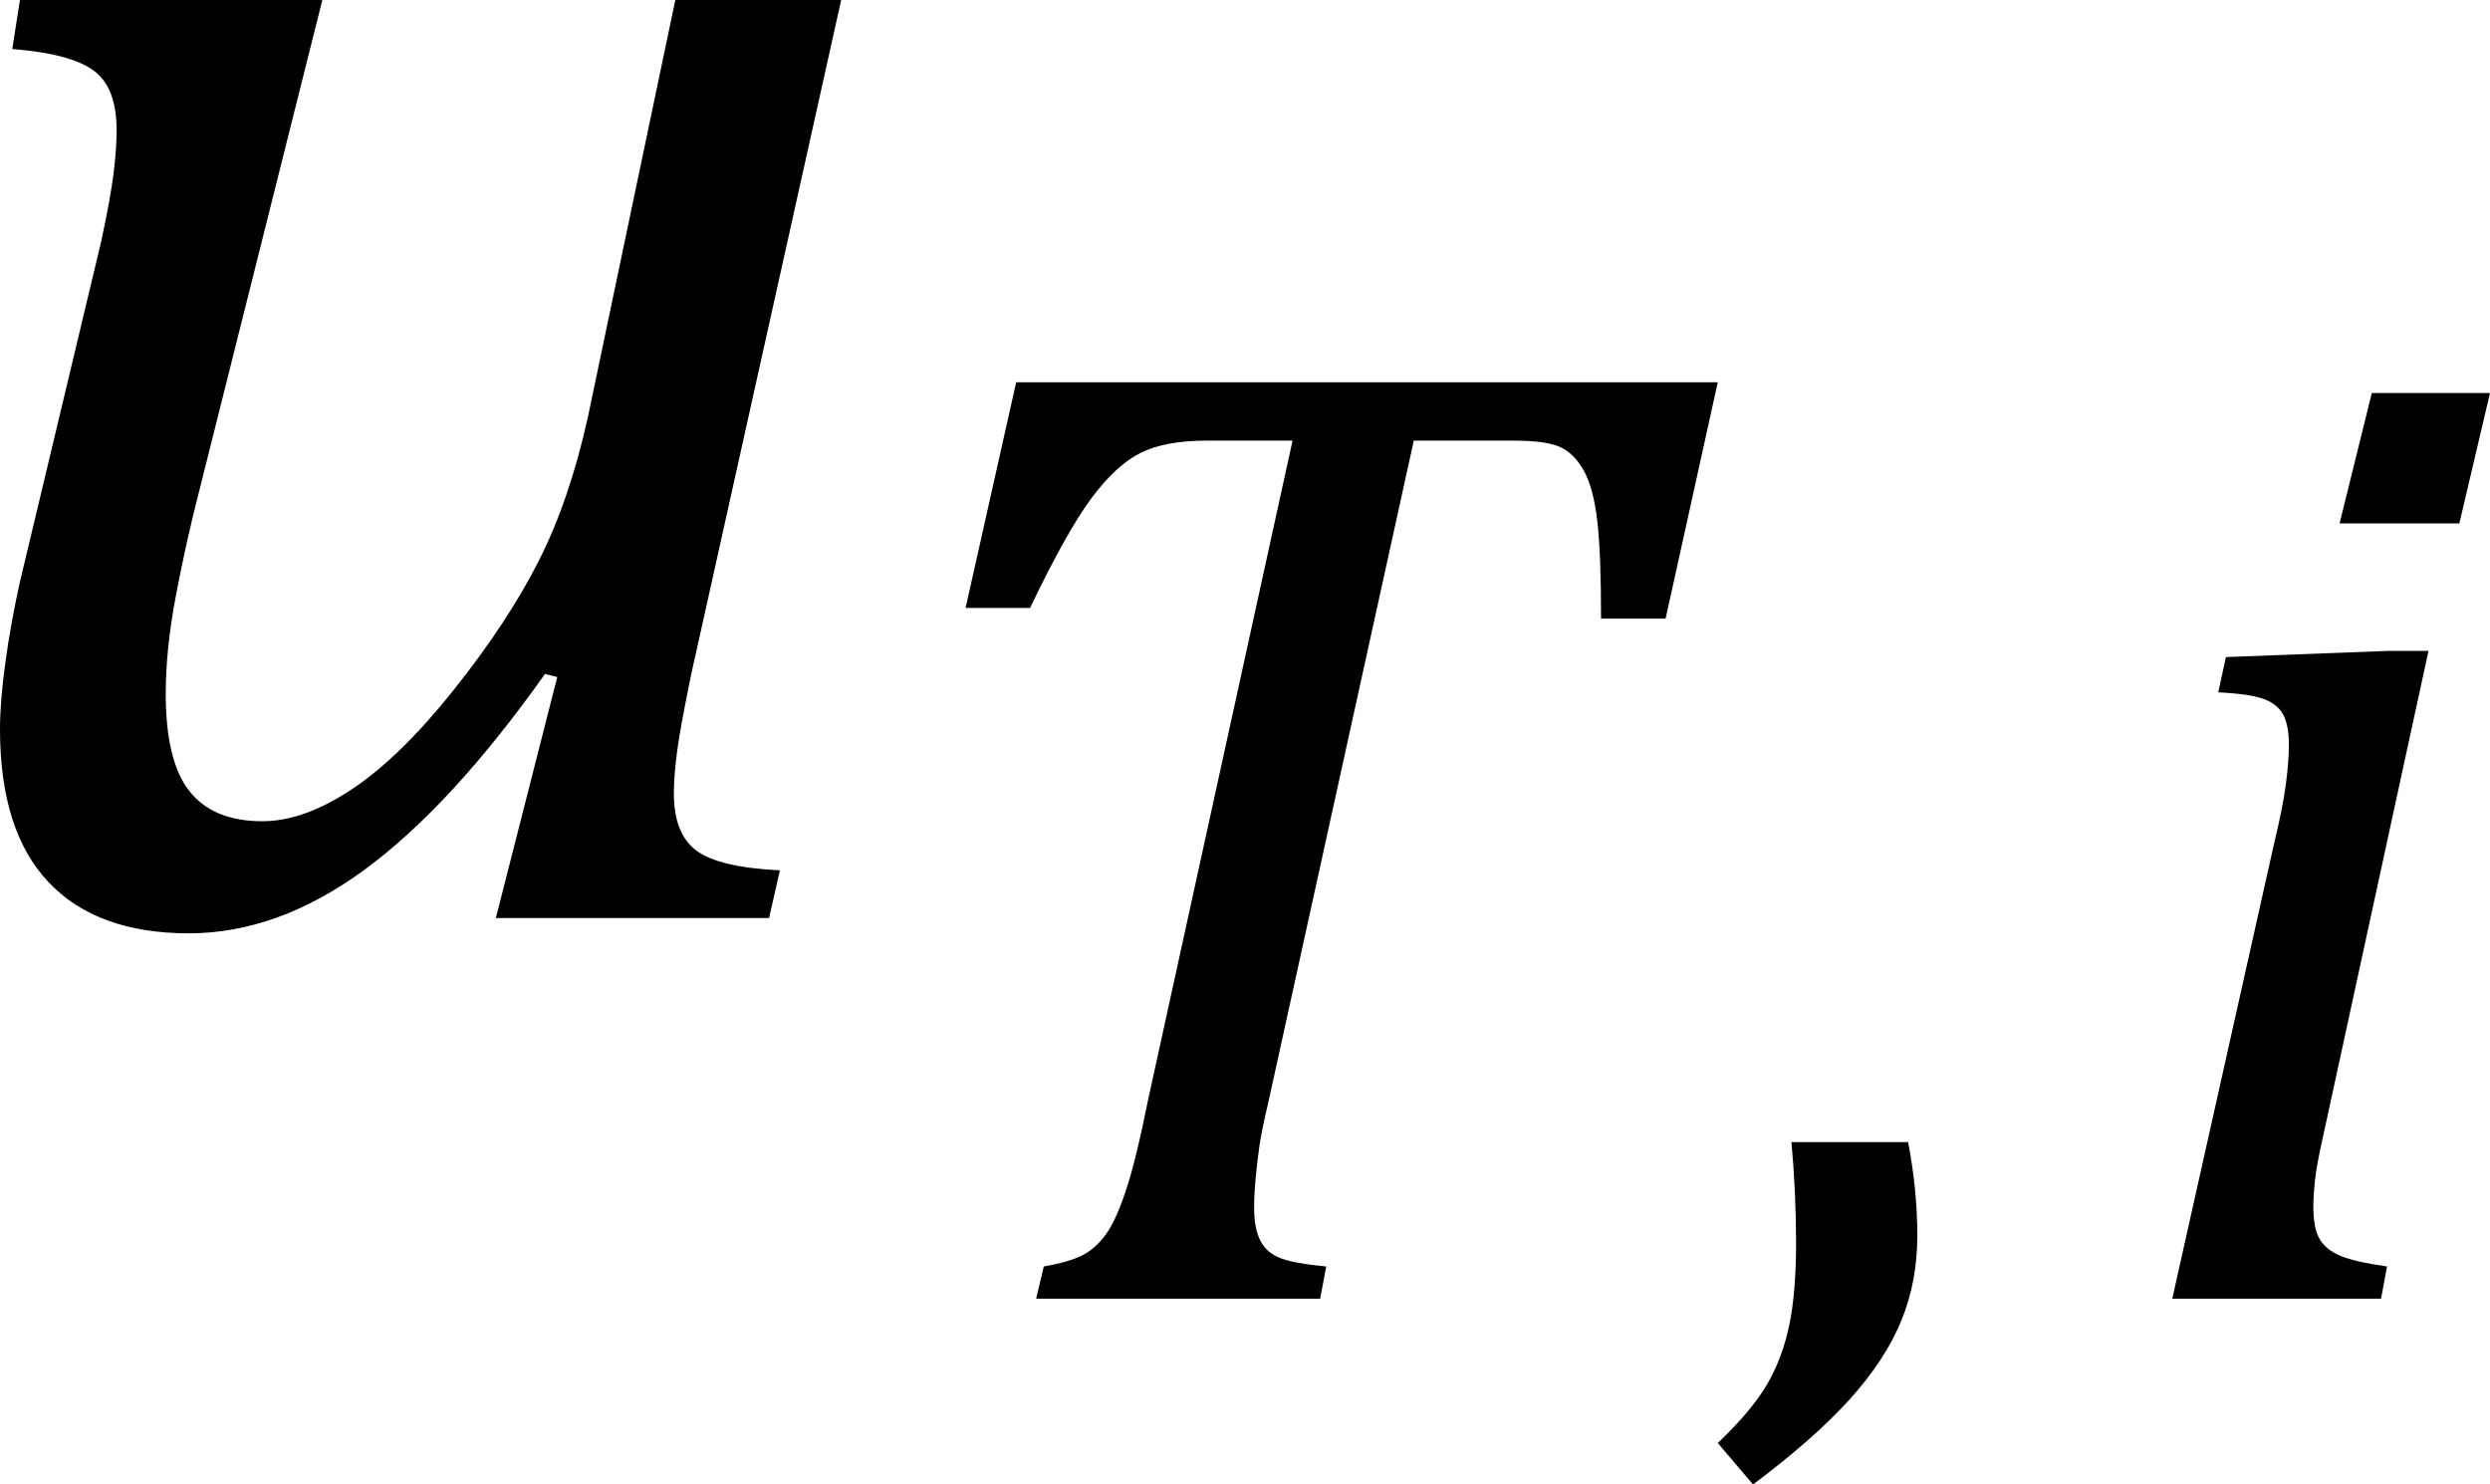 <?xml version="1.0" encoding="UTF-8" standalone="no"?>
<svg
   xmlns:dc="http://purl.org/dc/elements/1.1/"
   xmlns:cc="http://creativecommons.org/ns#"
   xmlns:rdf="http://www.w3.org/1999/02/22-rdf-syntax-ns#"
   xmlns:svg="http://www.w3.org/2000/svg"
   xmlns="http://www.w3.org/2000/svg"
   xmlns:sodipodi="http://sodipodi.sourceforge.net/DTD/sodipodi-0.dtd"
   xmlns:inkscape="http://www.inkscape.org/namespaces/inkscape"
   width="25.344"
   contentScriptType="text/ecmascript"
   preserveAspectRatio="xMidYMid meet"
   font-size="12"
   stroke-miterlimit="10"
   zoomAndPan="magnify"
   version="1.0"
   contentStyleType="text/css"
   font-style="normal"
   height="15.109"
   font-weight="normal"
   y="-6"
   id="svg21"
   sodipodi:docname="eqdd5a1371-94cd-41db-9be5-82f559bdf4c8.svg"
   style="font-style:normal;font-weight:normal;font-size:12px;font-family:Dialog;color-interpolation:auto;fill:#000000;fill-opacity:1;stroke:#000000;stroke-width:1;stroke-linecap:square;stroke-linejoin:miter;stroke-miterlimit:10;stroke-dasharray:none;stroke-dashoffset:0;stroke-opacity:1;color-rendering:auto;image-rendering:auto;shape-rendering:auto;text-rendering:auto"
   inkscape:version="0.92.4 (5da689c313, 2019-01-14)">
  <sodipodi:namedview
     pagecolor="#ffffff"
     bordercolor="#666666"
     borderopacity="1"
     objecttolerance="10"
     gridtolerance="10"
     guidetolerance="10"
     inkscape:pageopacity="0"
     inkscape:pageshadow="2"
     inkscape:window-width="1191"
     inkscape:window-height="663"
     id="namedview23"
     showgrid="false"
     fit-margin-top="0"
     fit-margin-left="0"
     fit-margin-right="0"
     fit-margin-bottom="0"
     inkscape:zoom="11.002379"
     inkscape:cx="11.6094"
     inkscape:cy="7.7656"
     inkscape:window-x="766"
     inkscape:window-y="267"
     inkscape:window-maximized="0"
     inkscape:current-layer="svg21" />
  <!--Converted from MathML using JEuclid-->
  <defs
     id="genericDefs" />
  <g
     style="color-interpolation:linearRGB;color-rendering:optimizeQuality;image-rendering:optimizeQuality;text-rendering:optimizeLegibility"
     id="g5"
     transform="translate(-1.297,9.344)">
    <path
       style="stroke:none"
       inkscape:connector-curvature="0"
       id="path3"
       d="m 1.5,-9.344 h 3.078 l -1.25,4.984 q -0.141,0.547 -0.242,1.086 -0.102,0.539 -0.102,0.992 0,0.687 0.242,0.992 0.242,0.305 0.742,0.305 0.422,0 0.914,-0.328 0.492,-0.328 1.039,-1.016 0.547,-0.688 0.859,-1.305 0.313,-0.617 0.5,-1.461 l 0.891,-4.25 H 9.859 L 8.375,-2.672 q -0.062,0.266 -0.141,0.695 -0.078,0.43 -0.078,0.711 0,0.406 0.227,0.578 0.227,0.172 0.852,0.203 L 9.125,0 H 6.344 l 0.625,-2.453 -0.125,-0.031 q -0.953,1.344 -1.836,1.992 -0.883,0.648 -1.789,0.648 -0.938,0 -1.43,-0.523 -0.492,-0.523 -0.492,-1.555 0,-0.281 0.055,-0.68 Q 1.406,-3 1.5,-3.422 l 0.828,-3.469 q 0.094,-0.438 0.125,-0.688 0.031,-0.25 0.031,-0.438 0,-0.438 -0.234,-0.609 -0.234,-0.172 -0.828,-0.219 z" />
  </g>
  <g
     style="color-interpolation:linearRGB;color-rendering:optimizeQuality;image-rendering:optimizeQuality;text-rendering:optimizeLegibility"
     id="g9"
     transform="translate(8.562,13.219)">
    <path
       style="stroke:none"
       inkscape:connector-curvature="0"
       id="path7"
       d="M 4.875,0 H 1.984 L 2.062,-0.328 Q 2.328,-0.375 2.461,-0.445 2.594,-0.516 2.695,-0.656 2.797,-0.797 2.898,-1.102 3,-1.406 3.125,-2.031 l 1.469,-6.703 h -0.875 q -0.422,0 -0.672,0.125 -0.25,0.125 -0.5,0.461 -0.25,0.336 -0.625,1.117 H 1.266 L 1.781,-9.328 H 8.922 L 8.391,-6.922 H 7.734 q 0,-0.672 -0.039,-1 Q 7.656,-8.25 7.562,-8.422 7.469,-8.594 7.328,-8.664 7.188,-8.734 6.844,-8.734 H 5.828 l -1.484,6.75 q -0.063,0.266 -0.086,0.422 -0.023,0.156 -0.039,0.328 -0.016,0.172 -0.016,0.312 0,0.203 0.062,0.328 0.062,0.125 0.203,0.18 0.141,0.055 0.469,0.086 z" />
  </g>
  <g
     style="color-interpolation:linearRGB;color-rendering:optimizeQuality;image-rendering:optimizeQuality;text-rendering:optimizeLegibility"
     id="g13"
     transform="translate(17.312,13.219)">
    <path
       style="stroke:none"
       inkscape:connector-curvature="0"
       id="path11"
       d="m 2.109,-1.594 q 0.094,0.484 0.094,0.953 0,0.469 -0.164,0.867 Q 1.875,0.625 1.516,1.023 1.156,1.422 0.531,1.891 L 0.172,1.469 q 0.344,-0.328 0.5,-0.594 0.156,-0.266 0.227,-0.602 0.07,-0.336 0.07,-0.836 0,-0.516 -0.047,-1.031 z" />
  </g>
  <g
     style="color-interpolation:linearRGB;color-rendering:optimizeQuality;image-rendering:optimizeQuality;text-rendering:optimizeLegibility"
     id="g17"
     transform="translate(21.516,13.219)">
    <path
       style="stroke:none"
       inkscape:connector-curvature="0"
       id="path15"
       d="M 3.828,-9.219 3.516,-7.891 H 2.297 L 2.625,-9.219 Z m -1.688,7.516 q -0.078,0.344 -0.094,0.5 -0.016,0.156 -0.016,0.266 0,0.219 0.063,0.328 0.062,0.109 0.211,0.172 0.148,0.062 0.476,0.109 L 2.719,0 H 0.594 L 1.625,-4.609 Q 1.719,-5 1.75,-5.234 1.781,-5.469 1.781,-5.641 1.781,-5.828 1.727,-5.938 1.672,-6.047 1.531,-6.102 1.391,-6.156 1.062,-6.172 l 0.078,-0.359 1.656,-0.063 h 0.406 z" />
  </g>
</svg>
